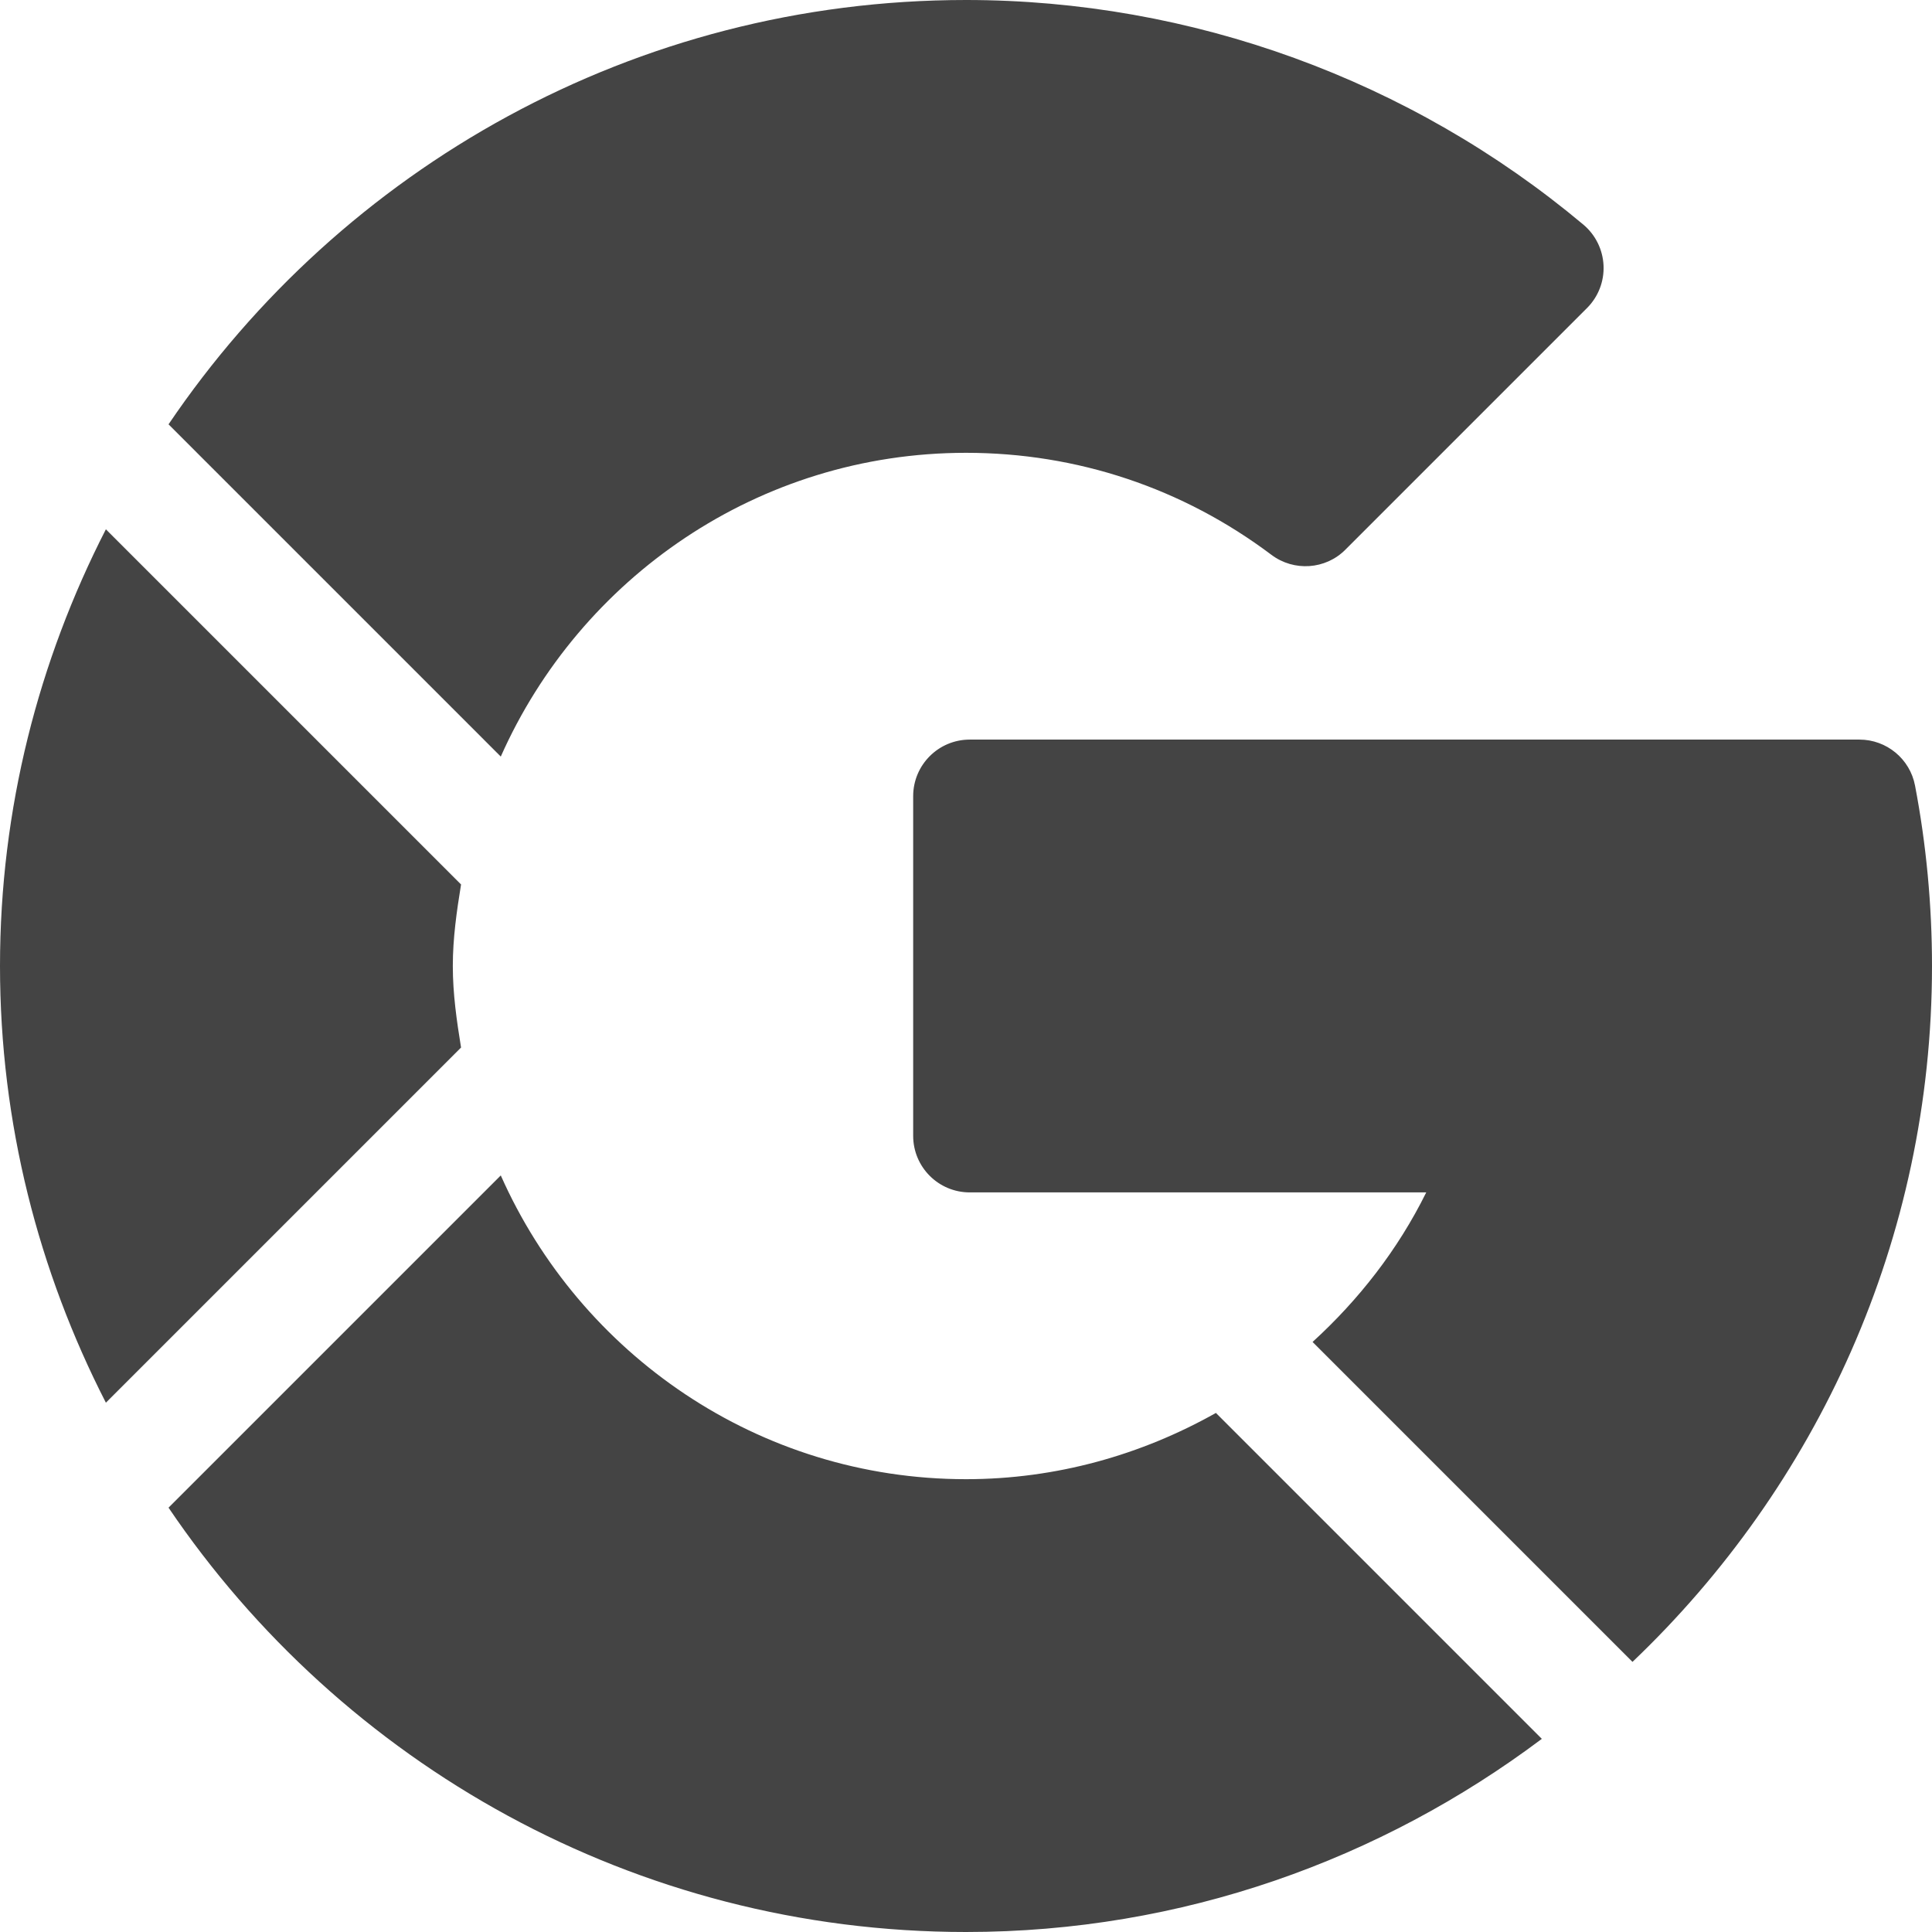 <svg xmlns="http://www.w3.org/2000/svg" xmlns:xlink="http://www.w3.org/1999/xlink" width="512" height="512" x="0" y="0" viewBox="0 0 512 512" style="enable-background:new 0 0 512 512" xml:space="preserve"><g><path d="M512 256c0-16.084-1.509-32.183-4.497-47.813-1.348-7.075-7.544-12.188-14.736-12.188H257c-8.291 0-15 6.709-15 15v90c0 8.291 6.709 15 15 15h120.967c-7.537 15.258-17.924 28.497-30.121 39.635l84.78 84.78C481.407 393.939 512 328.539 512 256zM256 120c29.429 0 57.422 9.346 80.947 27.041 5.947 4.468 14.341 3.926 19.614-1.392l64.014-64.014c2.974-2.974 4.57-7.061 4.38-11.265s-2.124-8.13-5.347-10.84C373.803 21.138 315.692 0 256 0 168.151 0 90.542 44.654 44.663 112.452l88.048 88.048C153.717 153.184 200.979 120 256 120zM256 512c57.263 0 109.993-19.2 152.602-51.187l-86.371-86.371C302.489 385.558 279.925 392 256 392c-55.021 0-102.283-33.184-123.289-80.5l-88.048 88.048C90.542 467.346 168.151 512 256 512zM122.184 277.605C121.035 270.526 120 263.397 120 256s1.035-14.526 2.184-21.605L28.06 140.271C10.252 175.051 0 214.316 0 256s10.252 80.949 28.061 115.728z" fill="#444444" opacity="1" data-original="#000000"></path></g></svg>